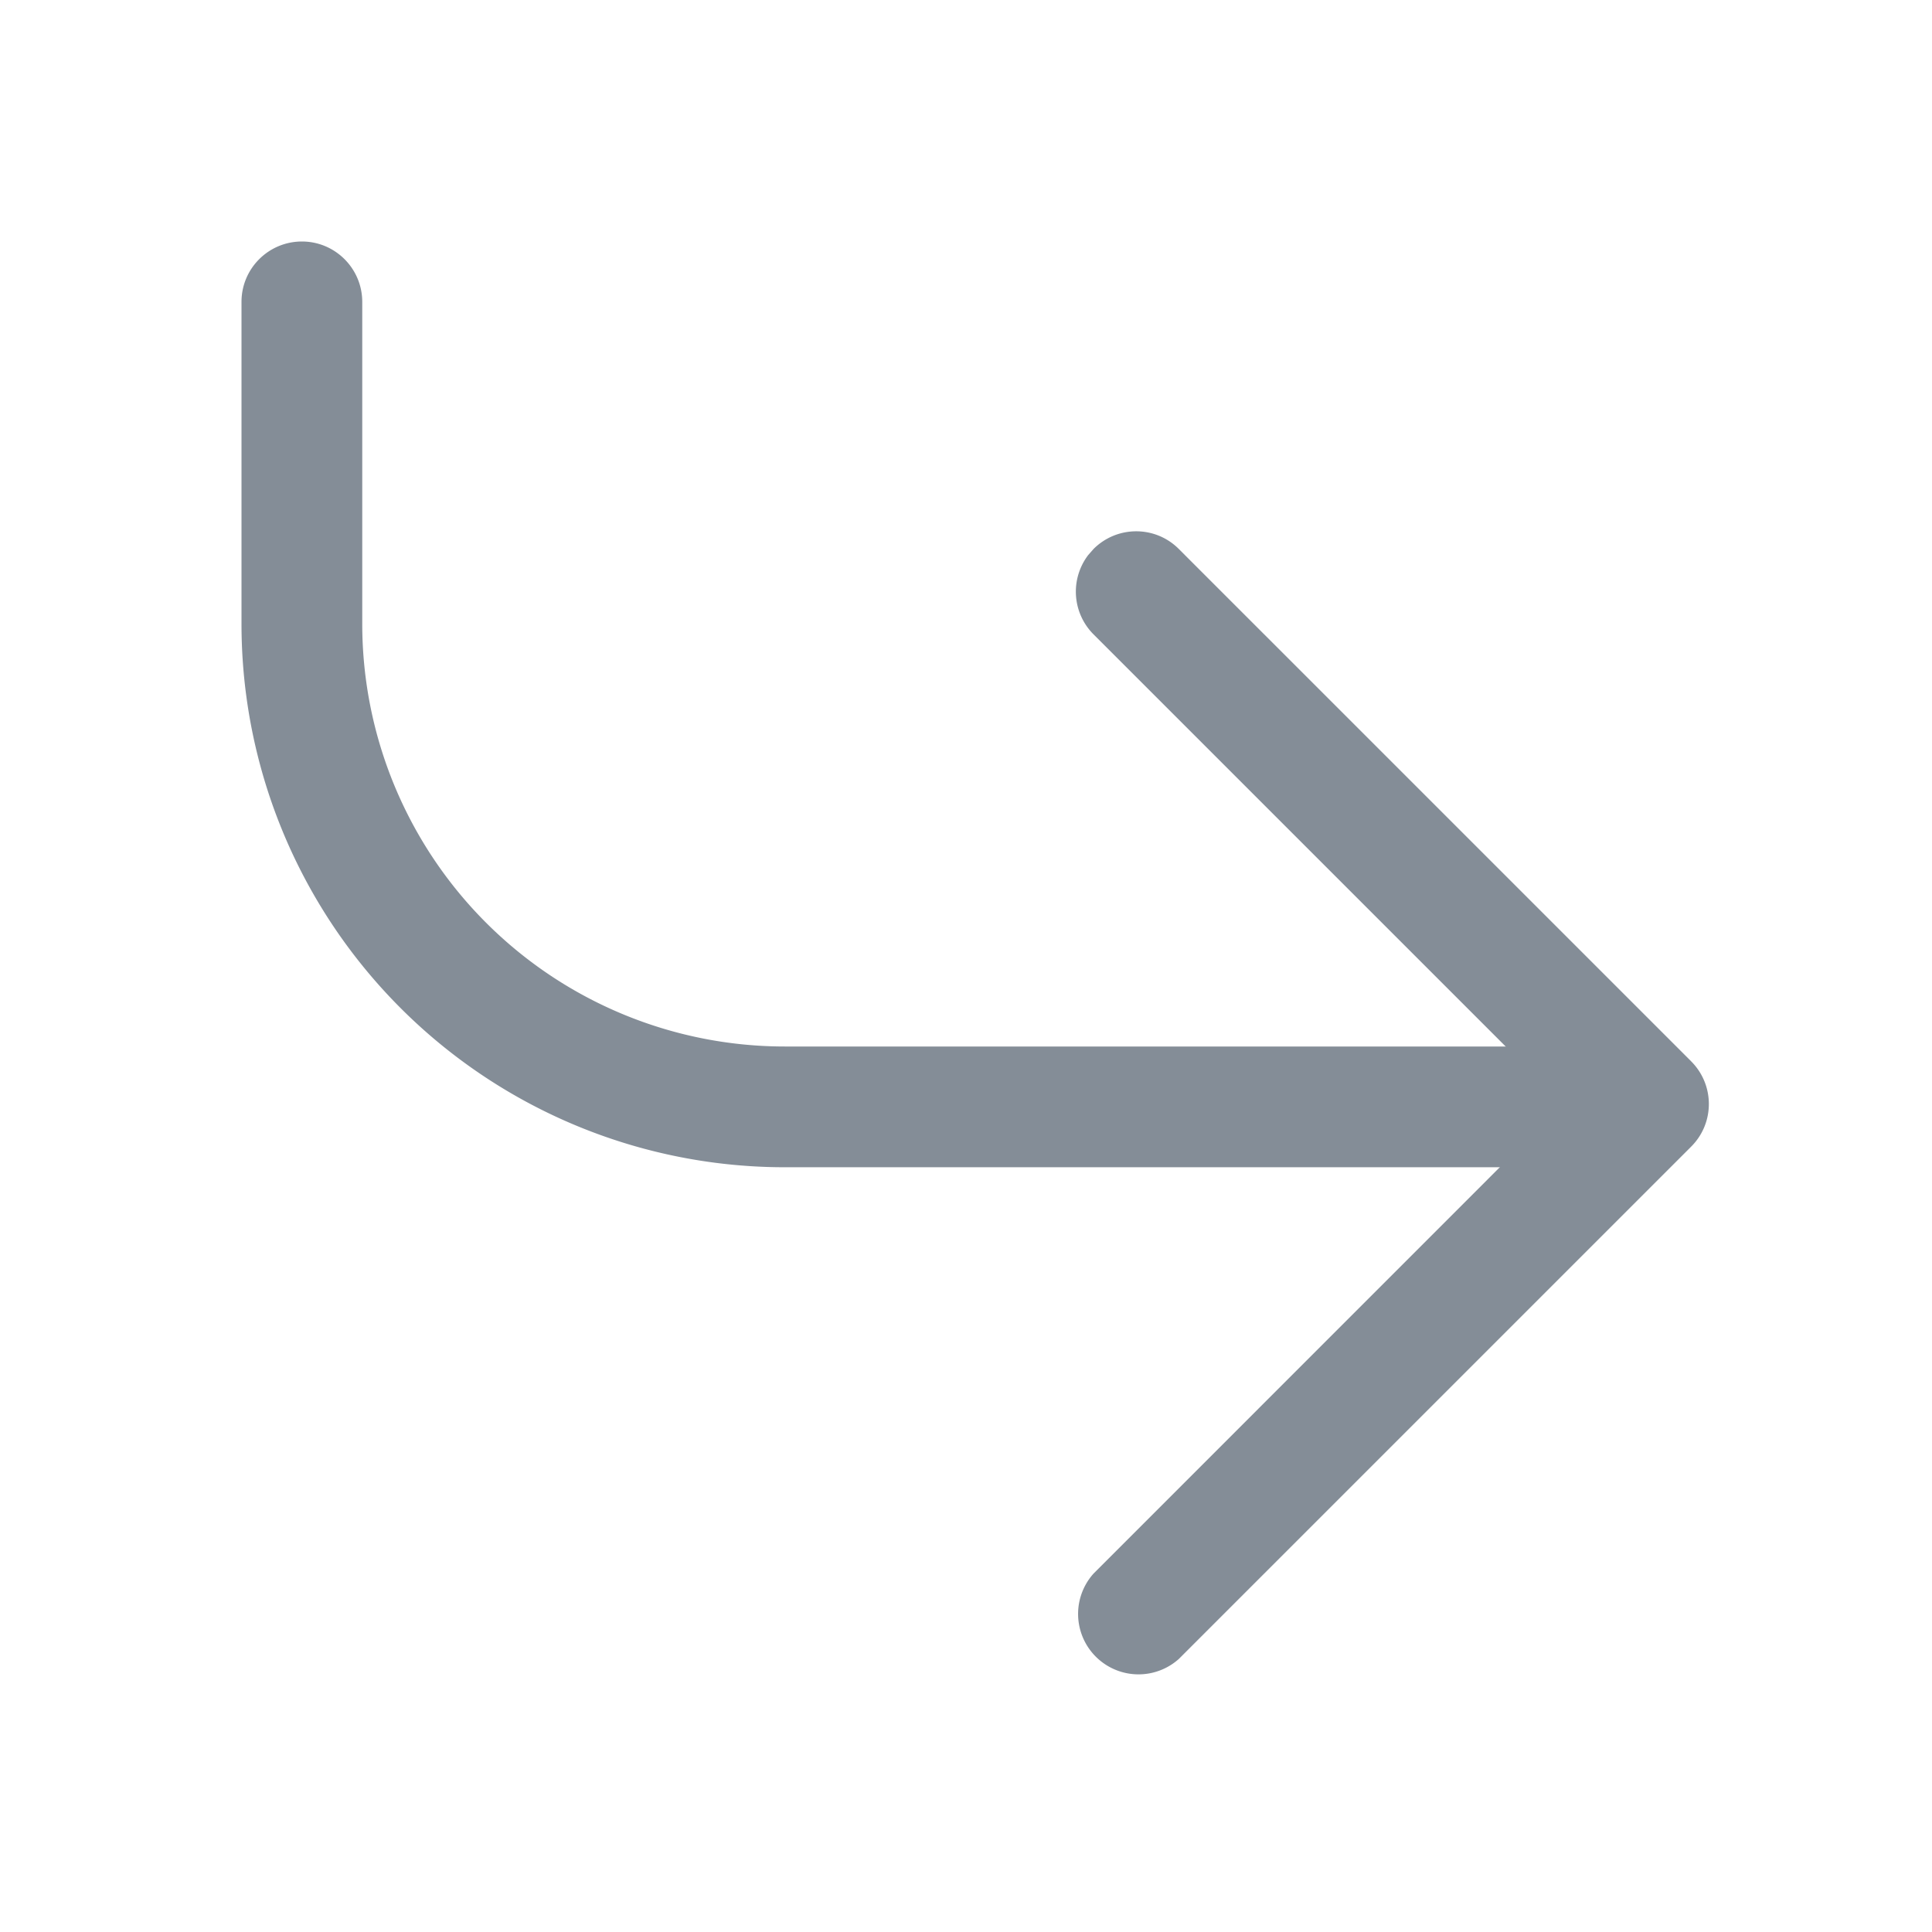 <svg xmlns="http://www.w3.org/2000/svg" width="18" height="18"><g fill="#848D97"><path d="M2.813 2.25c.31 0 .562.252.562.563v3A3.938 3.938 0 0 0 7.313 9.75h6.75a.562.562 0 1 1 0 1.125h-6.75A5.062 5.062 0 0 1 2.25 5.812v-3c0-.31.252-.562.563-.562z"/><path d="M15.756 9.888c.22.22.22.576 0 .795l-4.773 4.773a.563.563 0 0 1-.795-.795l4.375-4.376-4.375-4.375a.563.563 0 0 1-.05-.738l.05-.057c.22-.22.576-.22.795 0l4.773 4.773z"/></g></svg>